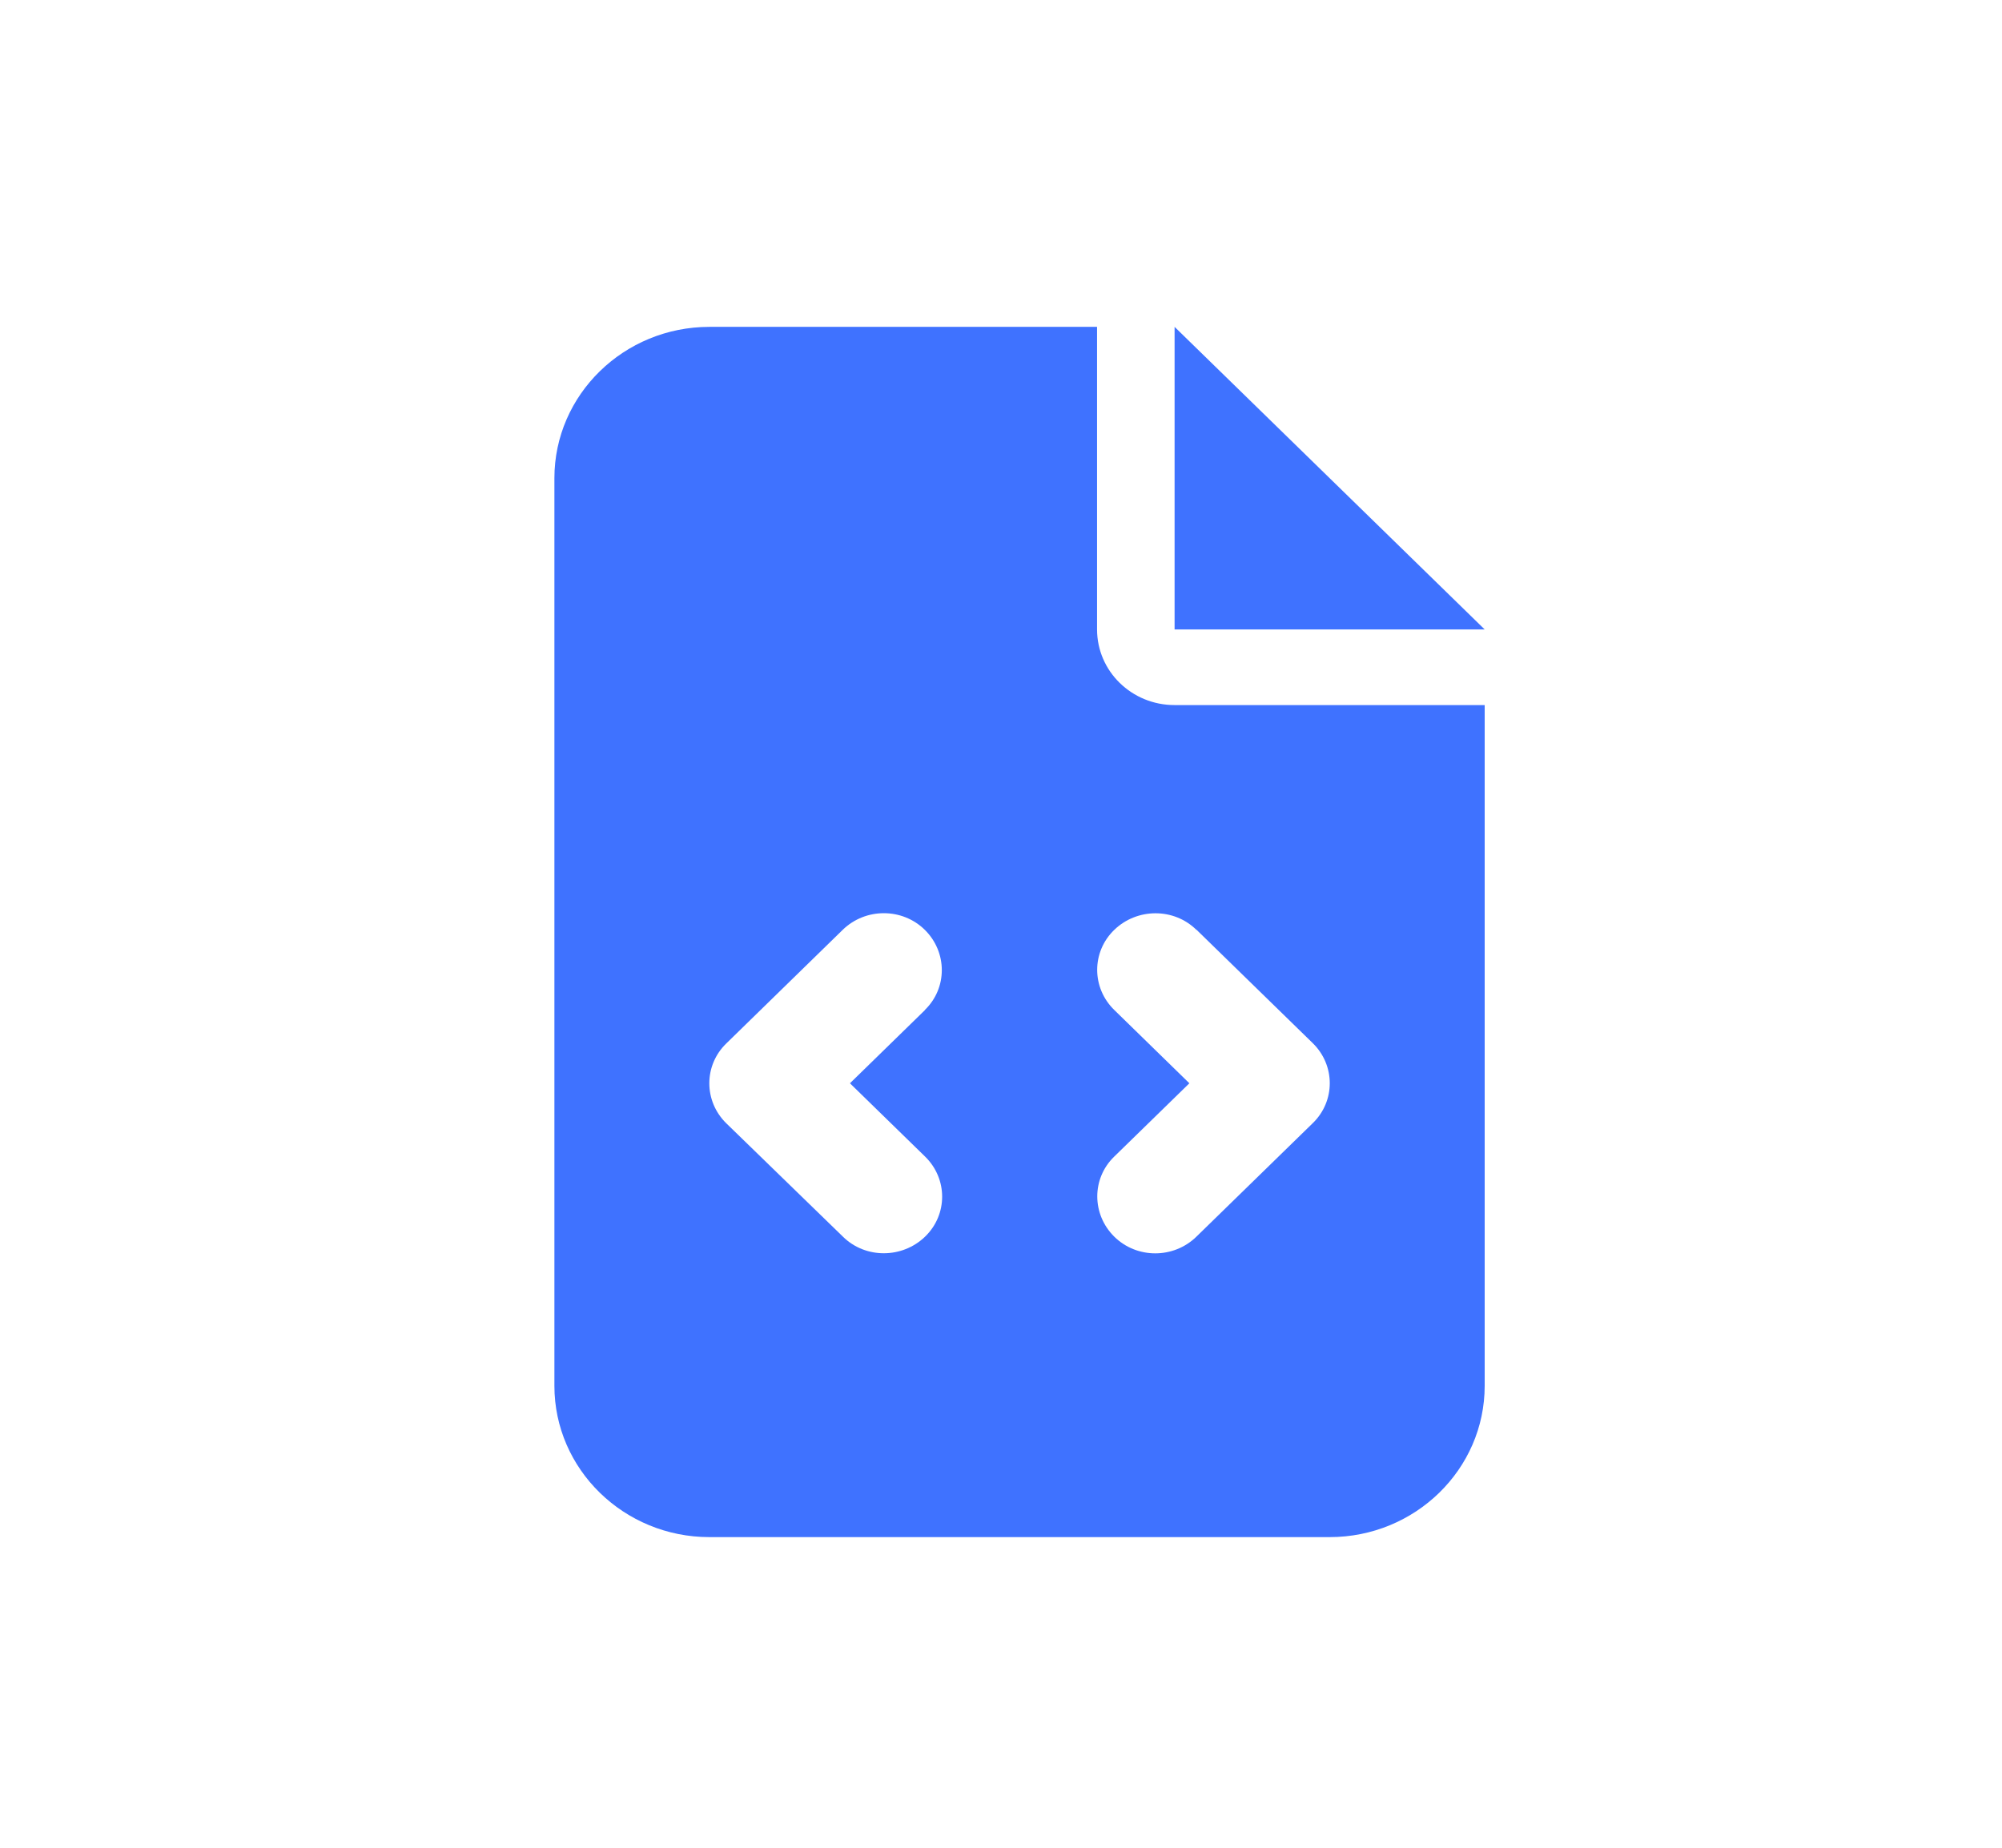 <svg width="65" height="60" viewBox="0 0 65 60" fill="none" xmlns="http://www.w3.org/2000/svg">
<g clip-path="url(#clip0_123_11537)">
<path d="M23.034 10.614C20.257 10.614 18 12.817 18 15.527V45C18 47.71 20.257 49.913 23.034 49.913H43.17C45.947 49.913 48.204 47.71 48.204 45V22.895H38.136C36.744 22.895 35.619 21.797 35.619 20.439V10.614H23.034ZM38.136 10.614V20.439H48.204L38.136 10.614ZM30.034 32.796L27.596 35.176L30.034 37.555C30.774 38.276 30.774 39.443 30.034 40.157C29.295 40.871 28.099 40.879 27.368 40.157L23.585 36.48C22.845 35.759 22.845 34.592 23.585 33.879L27.36 30.194C28.099 29.473 29.295 29.473 30.027 30.194C30.758 30.916 30.766 32.083 30.027 32.796H30.034ZM38.844 30.187L42.62 33.871C43.359 34.592 43.359 35.759 42.62 36.473L38.844 40.157C38.105 40.879 36.909 40.879 36.178 40.157C35.446 39.435 35.438 38.269 36.178 37.555L38.616 35.176L36.178 32.796C35.438 32.075 35.438 30.908 36.178 30.194C36.917 29.48 38.112 29.473 38.844 30.194V30.187Z" fill="#3F72FF"/>
</g>
<defs>
<clipPath id="clip0_123_11537">
<rect width="30.204" height="39.298" fill="white" transform="translate(18 10.614)"/>
</clipPath>
</defs>
</svg>

